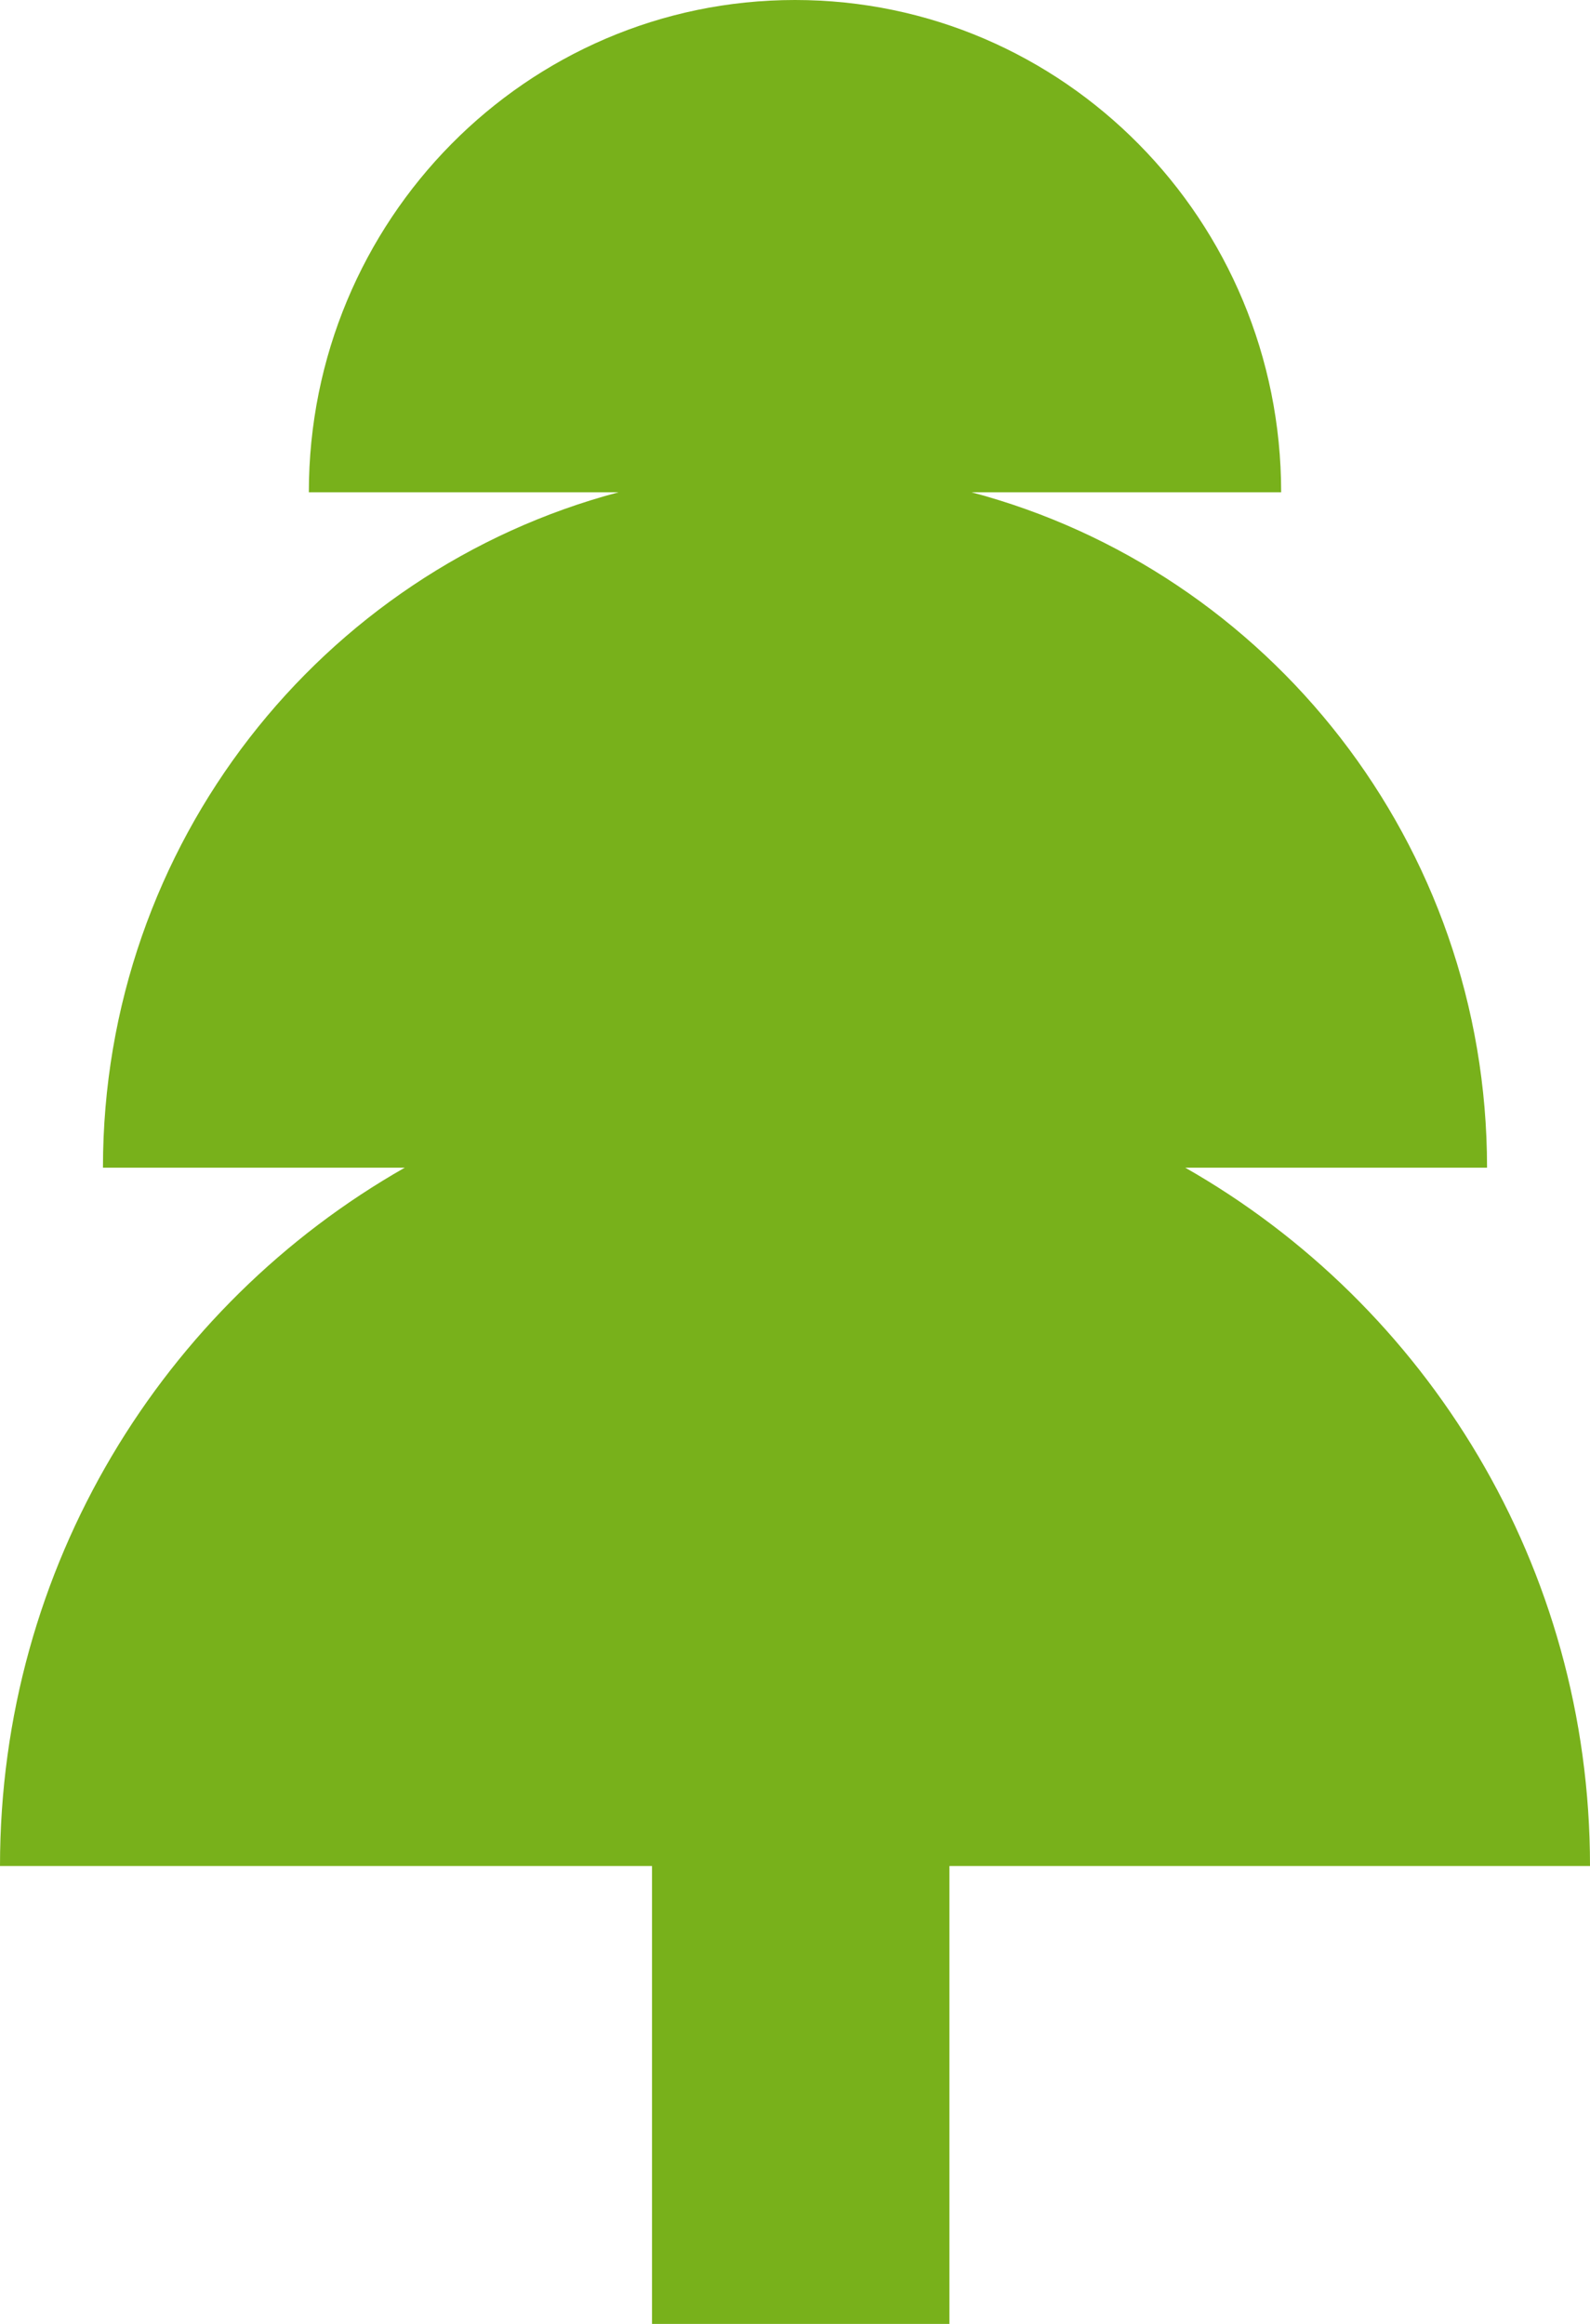 <?xml version="1.0" encoding="UTF-8"?> <svg xmlns="http://www.w3.org/2000/svg" width="234" height="342" viewBox="0 0 234 342" fill="none"> <path d="M45.453 72.444C45.453 32.434 77.485 0 117 0C156.515 0 188.547 32.434 188.547 72.444H142.966C186.64 84.026 218.849 124.14 218.849 171.843H174.432C209.992 192.076 234.001 230.519 234.001 274.611H139.727V342.001H95.957V274.611H0C0 230.519 24.009 192.076 59.569 171.843H15.151C15.151 124.14 47.36 84.026 91.035 72.444H45.453Z" fill="#78B11B"></path> </svg> 